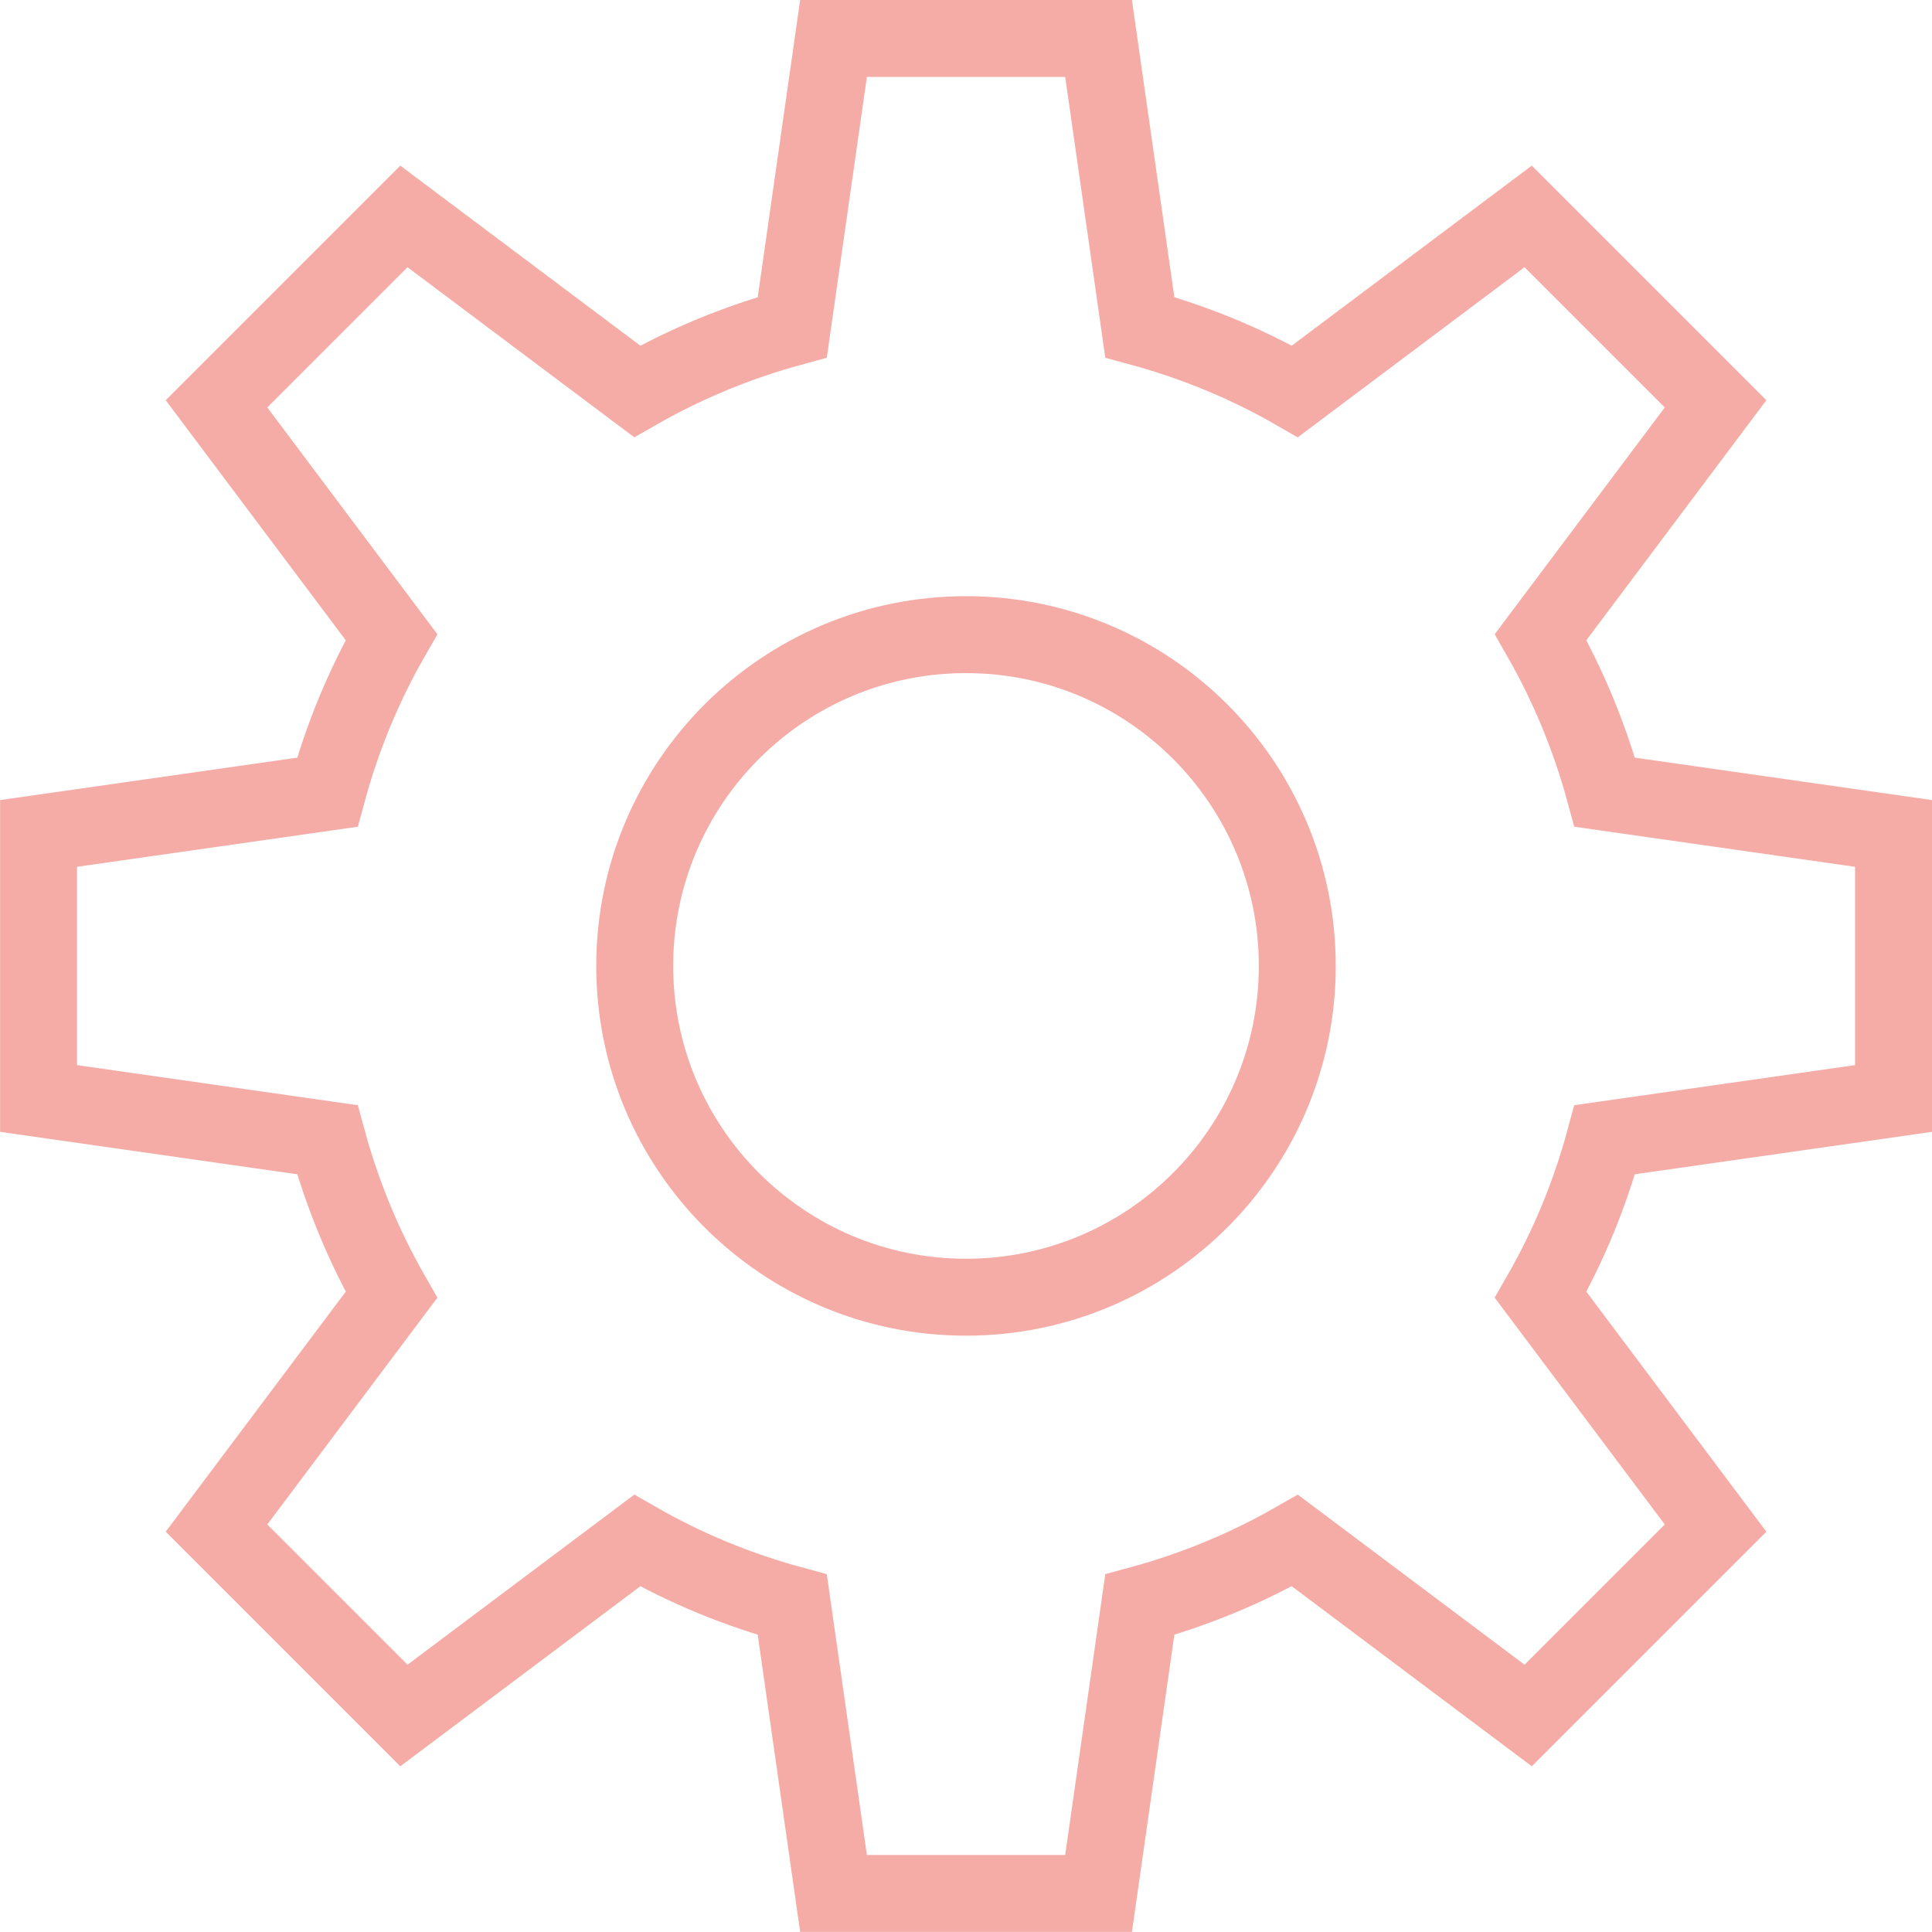 <?xml version="1.0" encoding="UTF-8"?><svg id="Capa_2" xmlns="http://www.w3.org/2000/svg" viewBox="0 0 251.12 251.12"><defs><style>.cls-1{fill:none;stroke:#f5aca7;stroke-miterlimit:10;stroke-width:10px;}</style></defs><g id="Capa_1-2"><path class="cls-1" d="M246.12,142.78v-34.45l-37.54-5.36c-1.94-7.13-4.74-13.89-8.33-20.16l22.74-30.32-24.36-24.36-30.32,22.74c-6.27-3.6-13.03-6.4-20.16-8.33l-5.36-37.54h-34.45l-5.36,37.54c-7.13,1.94-13.89,4.74-20.16,8.33l-30.32-22.74-24.36,24.36,22.74,30.32c-3.6,6.27-6.4,13.03-8.33,20.16l-37.54,5.36v34.45l37.54,5.36c1.94,7.13,4.74,13.89,8.33,20.16l-22.74,30.32,24.36,24.36,30.32-22.74c6.27,3.6,13.03,6.4,20.16,8.33l5.36,37.54h34.45l5.36-37.54c7.13-1.94,13.89-4.74,20.16-8.33l30.32,22.74,24.36-24.36-22.74-30.32c3.6-6.27,6.4-13.03,8.33-20.16l37.54-5.36Zm-120.56,25.83c-23.78,0-43.06-19.28-43.06-43.06s19.28-43.06,43.06-43.06,43.06,19.28,43.06,43.06-19.28,43.06-43.06,43.06Z"/></g></svg>